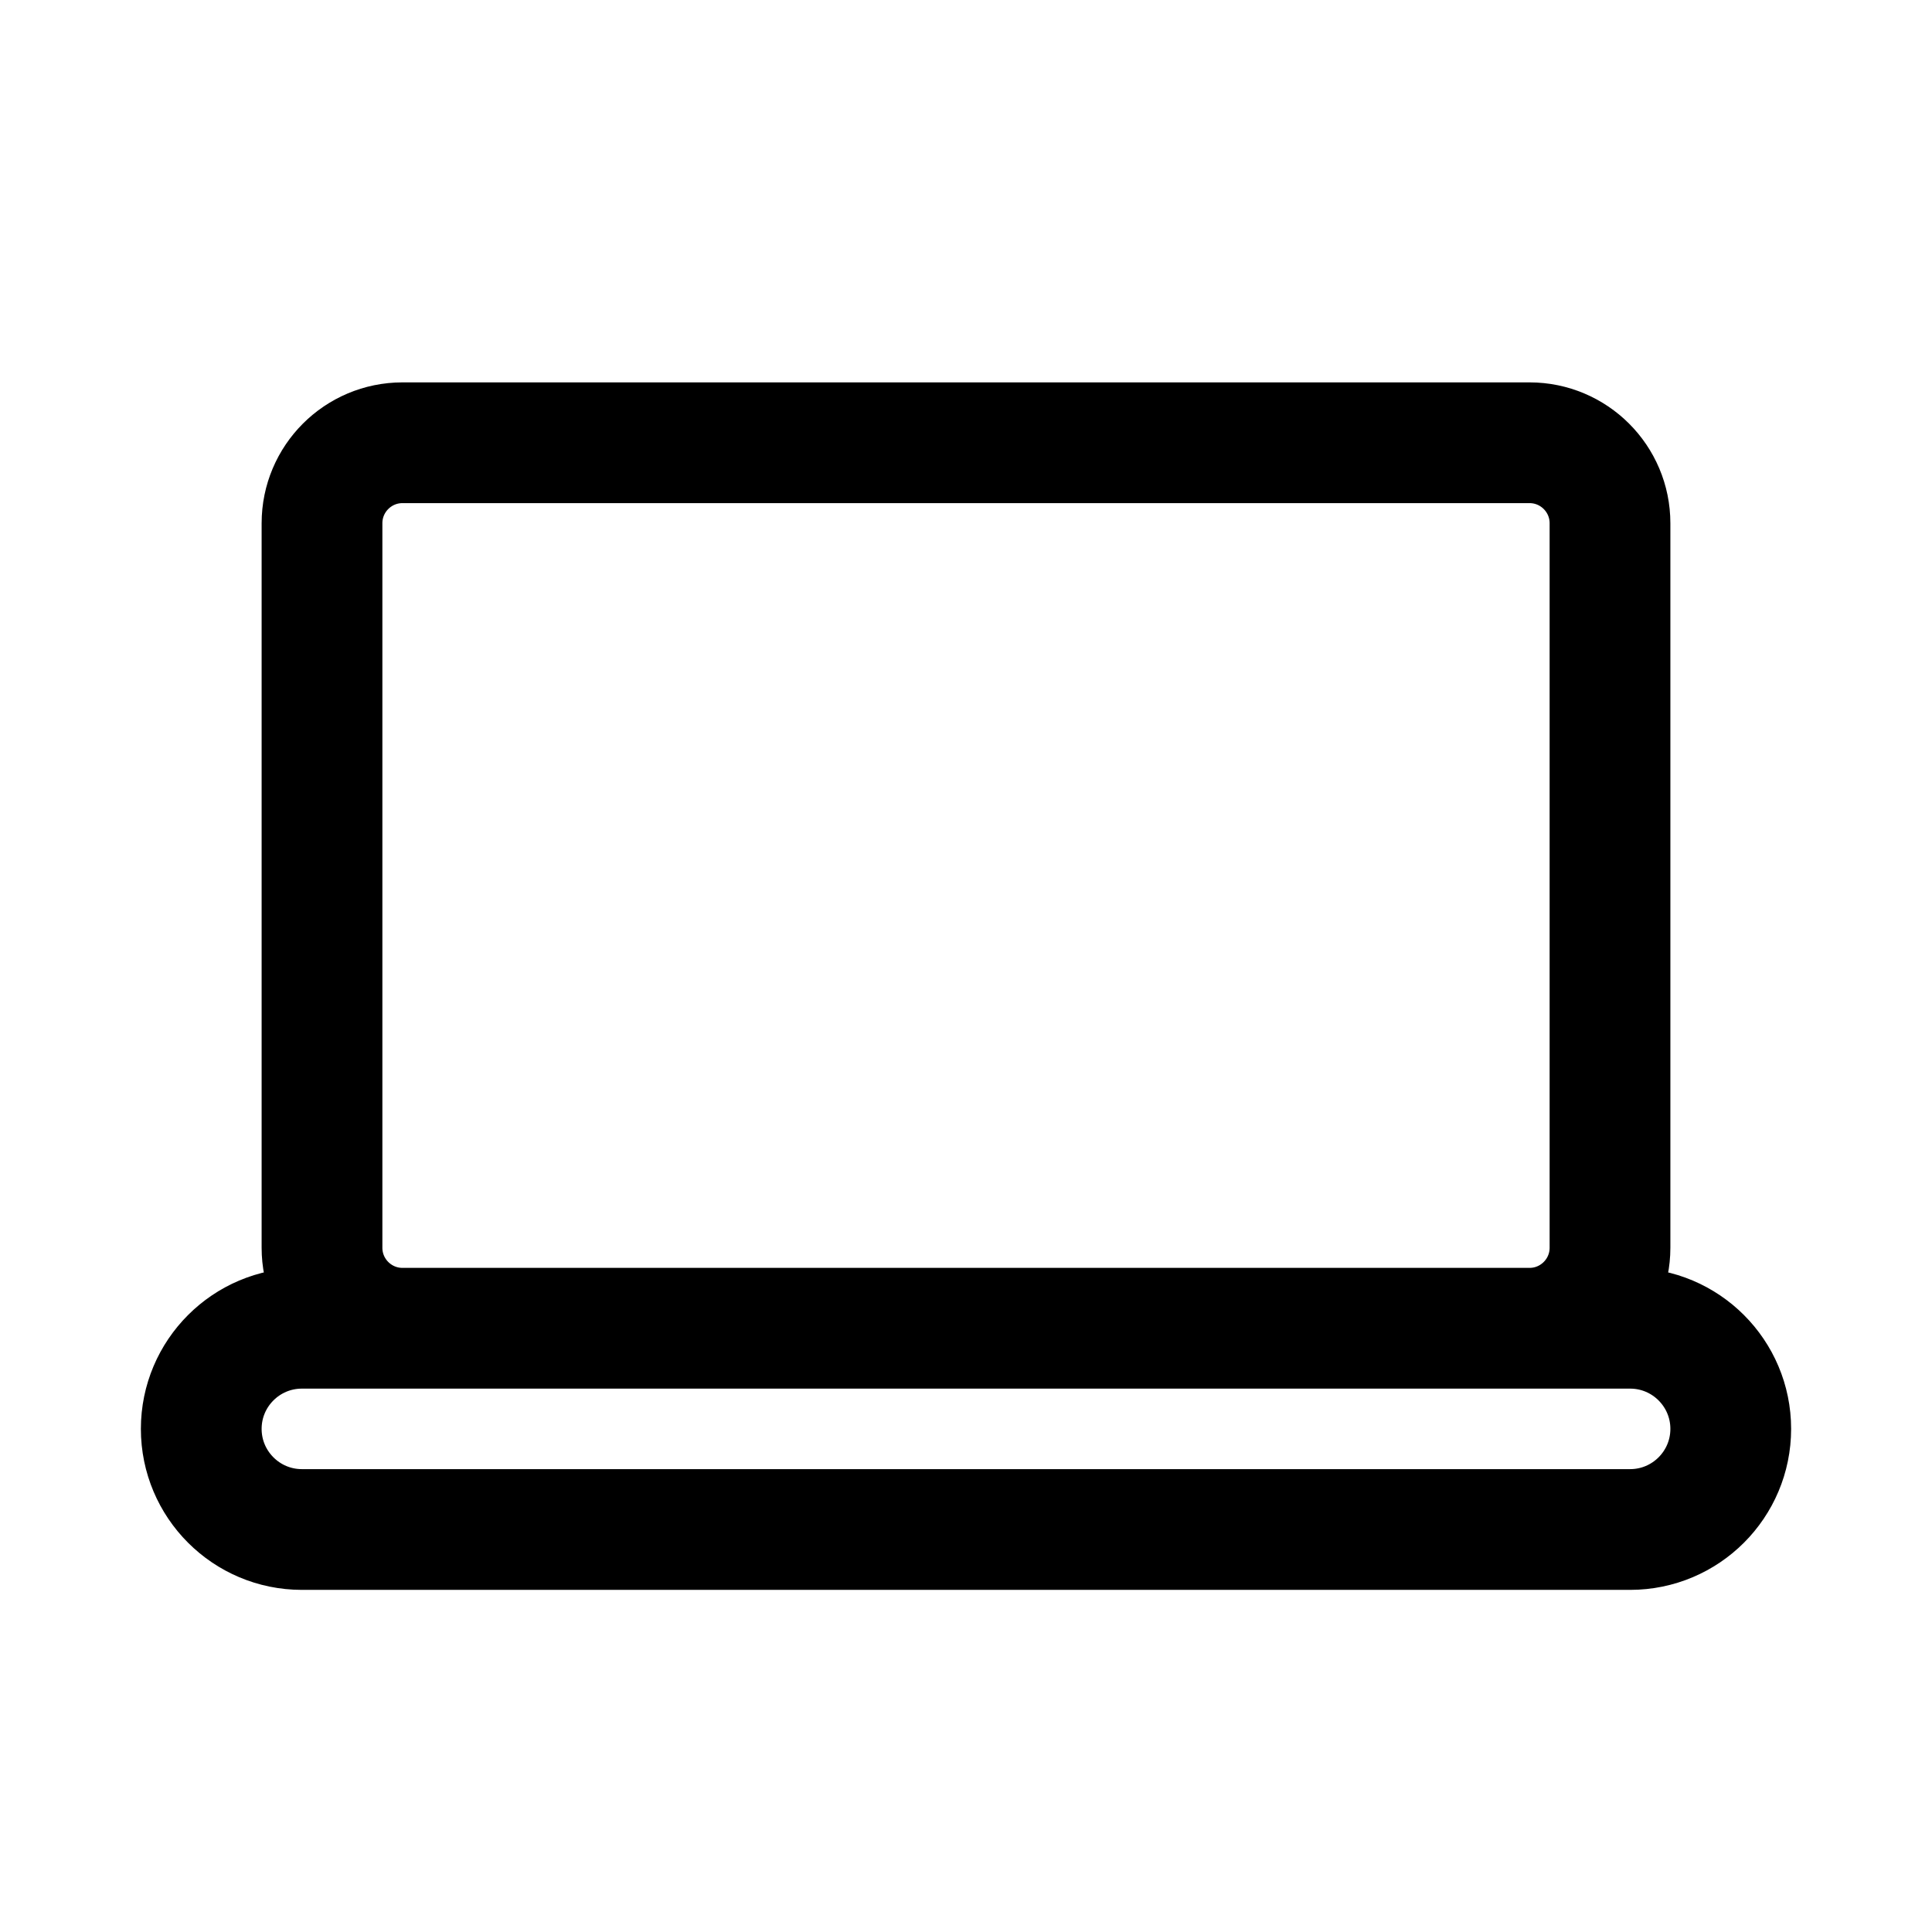 <?xml version="1.0" encoding="UTF-8"?> <svg xmlns="http://www.w3.org/2000/svg" width="800px" height="800px" viewBox="0 0 24 24" fill="none"><path d="M19 16.5H5M19 16.5C19.552 16.5 20 16.052 20 15.5V6.5C20 5.948 19.552 5.5 19 5.5H5C4.448 5.5 4 5.948 4 6.5V15.5C4 16.052 4.448 16.5 5 16.5M19 16.5H20.25C20.94 16.5 21.5 17.06 21.5 17.75C21.5 18.44 20.94 19 20.25 19H3.75C3.06 19 2.5 18.44 2.5 17.75C2.5 17.06 3.06 16.5 3.75 16.5H5" stroke="#000000" stroke-width="1.5" stroke-linecap="round" stroke-linejoin="round"></path></svg> 
